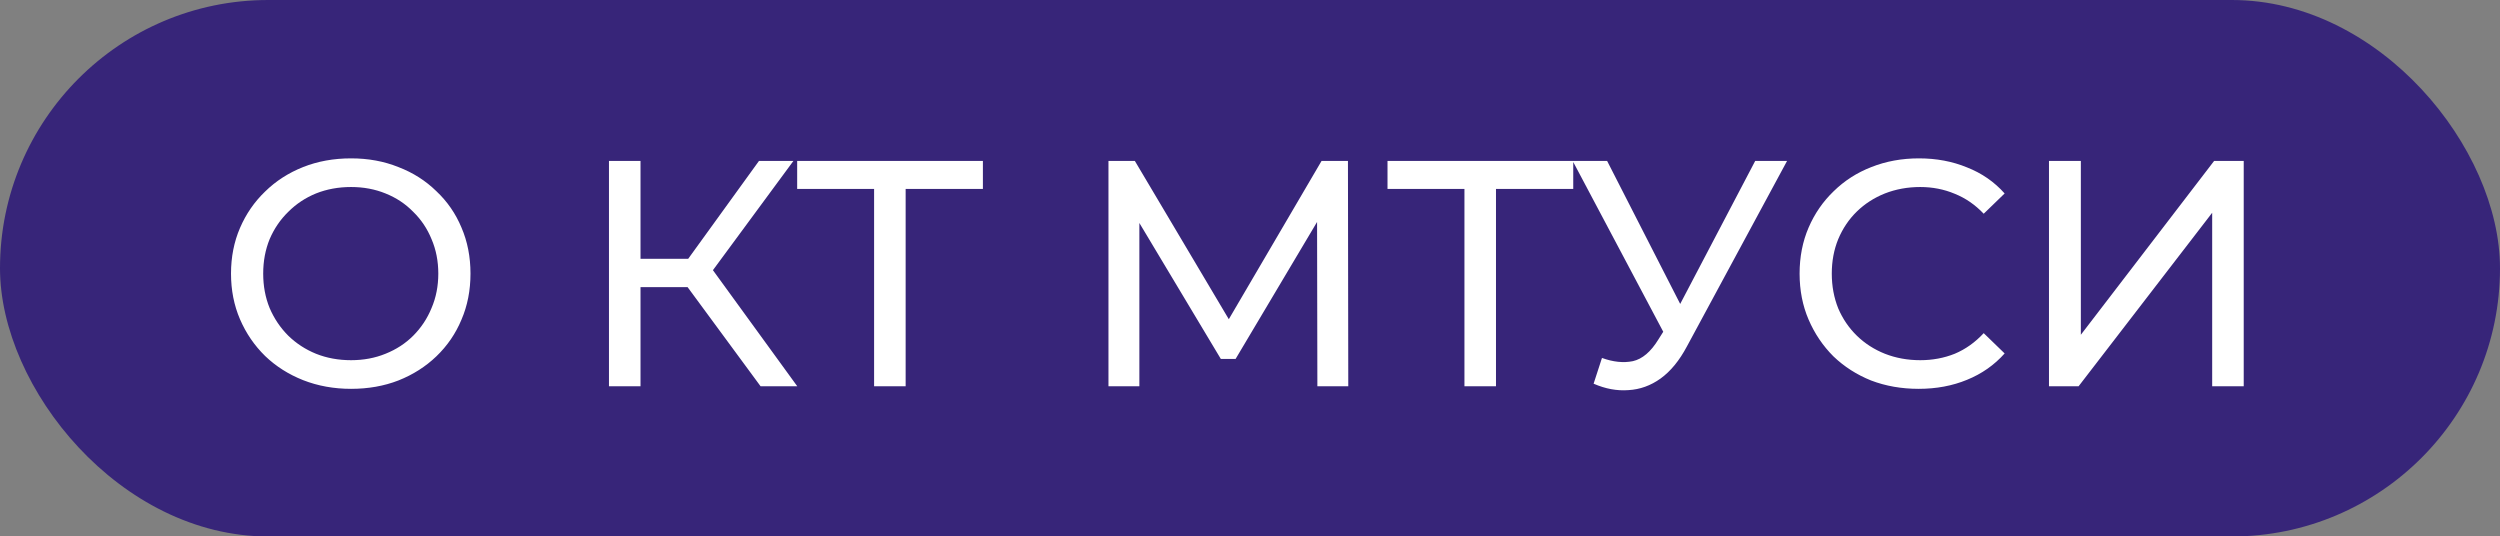 <?xml version="1.0" encoding="UTF-8"?> <svg xmlns="http://www.w3.org/2000/svg" width="233" height="50" viewBox="0 0 233 50" fill="none"><rect x="0" y="0" width="233" height="50" fill="#808080" stroke="none"/><rect width="233" height="50" rx="25" fill="#372579"></rect><path d="M32.72 36.24C31.12 36.24 29.63 35.97 28.25 35.43C26.89 34.89 25.71 34.14 24.71 33.18C23.71 32.2 22.93 31.06 22.37 29.76C21.81 28.46 21.53 27.04 21.53 25.5C21.53 23.96 21.81 22.54 22.37 21.24C22.93 19.94 23.71 18.81 24.71 17.85C25.71 16.87 26.89 16.11 28.25 15.57C29.61 15.03 31.1 14.76 32.72 14.76C34.32 14.76 35.79 15.03 37.13 15.57C38.49 16.09 39.67 16.84 40.67 17.82C41.69 18.78 42.47 19.91 43.01 21.21C43.57 22.51 43.85 23.94 43.85 25.5C43.85 27.06 43.57 28.49 43.01 29.79C42.47 31.09 41.69 32.23 40.67 33.21C39.67 34.17 38.49 34.92 37.13 35.46C35.79 35.98 34.32 36.24 32.72 36.24ZM32.72 33.57C33.88 33.57 34.95 33.37 35.93 32.97C36.93 32.57 37.79 32.01 38.51 31.29C39.25 30.55 39.82 29.69 40.22 28.71C40.64 27.73 40.85 26.66 40.85 25.5C40.85 24.34 40.64 23.27 40.22 22.29C39.82 21.31 39.25 20.46 38.51 19.74C37.79 19 36.93 18.43 35.93 18.03C34.95 17.63 33.88 17.43 32.72 17.43C31.54 17.43 30.45 17.63 29.45 18.03C28.47 18.43 27.61 19 26.87 19.74C26.13 20.46 25.55 21.31 25.13 22.29C24.73 23.27 24.53 24.34 24.53 25.5C24.53 26.66 24.73 27.73 25.13 28.71C25.55 29.69 26.13 30.55 26.87 31.29C27.61 32.01 28.47 32.57 29.45 32.97C30.45 33.37 31.54 33.57 32.72 33.57ZM70.886 36L63.266 25.65L65.696 24.15L74.306 36H70.886ZM56.756 36V15H59.696V36H56.756ZM58.796 26.76V24.12H65.606V26.76H58.796ZM65.966 25.83L63.206 25.41L70.736 15H73.946L65.966 25.83ZM81.466 36V16.83L82.216 17.61H74.296V15H91.606V17.61H83.686L84.406 16.83V36H81.466ZM103.309 36V15H105.769L115.189 30.87H113.869L123.169 15H125.629L125.659 36H122.779L122.749 19.53H123.439L115.159 33.45H113.779L105.439 19.53H106.189V36H103.309ZM136.486 36V16.83L137.236 17.61H129.316V15H146.626V17.61H138.706L139.426 16.83V36H136.486ZM149.304 33.36C150.344 33.74 151.304 33.84 152.184 33.66C153.064 33.46 153.854 32.79 154.554 31.65L155.574 30.03L155.874 29.7L163.584 15H166.554L157.224 32.28C156.524 33.6 155.704 34.6 154.764 35.28C153.844 35.94 152.844 36.3 151.764 36.36C150.704 36.44 149.624 36.24 148.524 35.76L149.304 33.36ZM155.784 32.37L146.574 15H149.784L157.434 29.97L155.784 32.37ZM178.822 36.24C177.222 36.24 175.742 35.98 174.382 35.46C173.042 34.92 171.872 34.17 170.872 33.21C169.892 32.23 169.122 31.09 168.562 29.79C168.002 28.49 167.722 27.06 167.722 25.5C167.722 23.94 168.002 22.51 168.562 21.21C169.122 19.91 169.902 18.78 170.902 17.82C171.902 16.84 173.072 16.09 174.412 15.57C175.772 15.03 177.252 14.76 178.852 14.76C180.472 14.76 181.962 15.04 183.322 15.6C184.702 16.14 185.872 16.95 186.832 18.03L184.882 19.92C184.082 19.08 183.182 18.46 182.182 18.06C181.182 17.64 180.112 17.43 178.972 17.43C177.792 17.43 176.692 17.63 175.672 18.03C174.672 18.43 173.802 18.99 173.062 19.71C172.322 20.43 171.742 21.29 171.322 22.29C170.922 23.27 170.722 24.34 170.722 25.5C170.722 26.66 170.922 27.74 171.322 28.74C171.742 29.72 172.322 30.57 173.062 31.29C173.802 32.01 174.672 32.57 175.672 32.97C176.692 33.37 177.792 33.57 178.972 33.57C180.112 33.57 181.182 33.37 182.182 32.97C183.182 32.55 184.082 31.91 184.882 31.05L186.832 32.94C185.872 34.02 184.702 34.84 183.322 35.4C181.962 35.96 180.462 36.24 178.822 36.24ZM190.965 36V15H193.935V31.2L206.355 15H209.115V36H206.175V19.83L193.725 36H190.965Z" fill="white"></path></svg> 